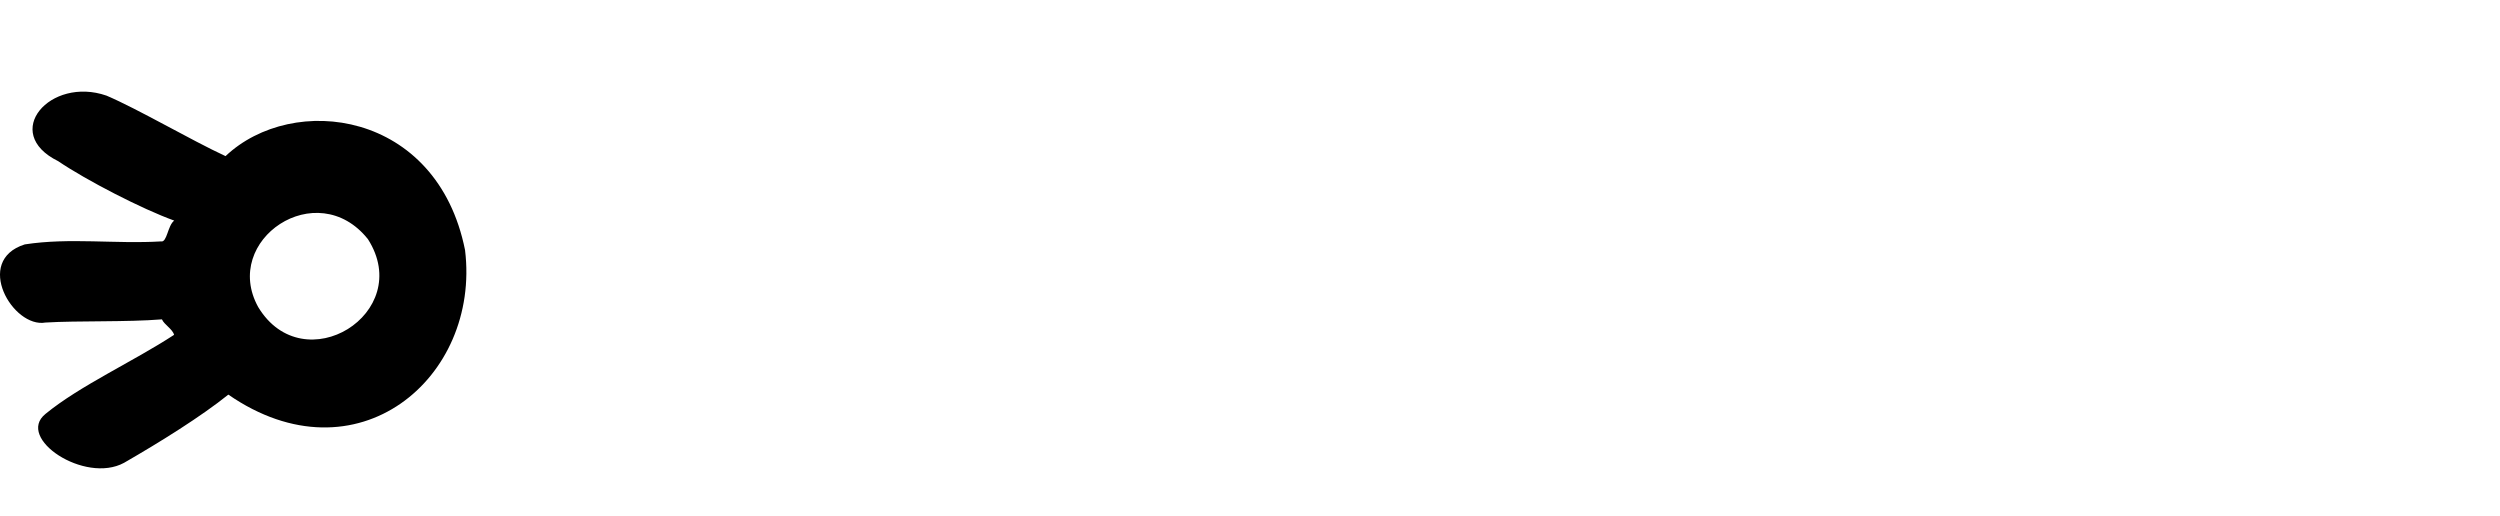 <?xml version="1.0" encoding="UTF-8" standalone="no"?>
<!-- Created with Inkscape (http://www.inkscape.org/) -->

<svg
   xmlns:dc="http://purl.org/dc/elements/1.1/"
   xmlns:cc="http://creativecommons.org/ns#"
   xmlns:rdf="http://www.w3.org/1999/02/22-rdf-syntax-ns#"
   xmlns:svg="http://www.w3.org/2000/svg"
   xmlns="http://www.w3.org/2000/svg"
   xmlns:sodipodi="http://sodipodi.sourceforge.net/DTD/sodipodi-0.dtd"
   xmlns:inkscape="http://www.inkscape.org/namespaces/inkscape"
   width="200"
   height="41.306"
   id="svg2"
   version="1.1"
   inkscape:version="0.48.3.1 r9886"
   sodipodi:docname="rds.svg">
  <defs
     id="defs4" />
  <sodipodi:namedview
     id="base"
     pagecolor="#ffffff"
     bordercolor="#666666"
     borderopacity="1.0"
     inkscape:pageopacity="0.0"
     inkscape:pageshadow="2"
     inkscape:zoom="2.8"
     inkscape:cx="7.2225944"
     inkscape:cy="91.856474"
     inkscape:document-units="px"
     inkscape:current-layer="layer1"
     showgrid="false"
     fit-margin-top="0"
     fit-margin-left="0"
     fit-margin-right="0"
     fit-margin-bottom="0"
     inkscape:window-width="1301"
     inkscape:window-height="744"
     inkscape:window-x="65"
     inkscape:window-y="24"
     inkscape:window-maximized="1" />
  <g
     inkscape:label="Layer 1"
     inkscape:groupmode="layer"
     id="layer1"
     transform="translate(486.381,-755.07)">
    <g
       transform="matrix(1.057,0,0,1.057,-1594.431,-1045.254)"
       id="layer1-0"
       inkscape:label="Layer 1">
      <g
         inkscape:label="Layer 1"
         id="layer1-1"
         transform="matrix(0.782,-0.623,0.623,0.782,-699.444,823.398)">
        <g
           transform="matrix(0.937,0.348,-0.348,0.937,202.782,30.382)"
           id="layer1-3"
           inkscape:label="Layer 1" />
      </g>
    </g>
    <path
       style="fill:#000000"
       d="m -468.338,767.56 c -2.776,-1.286 -7.011,-3.772 -9.526,-4.841 -4.495,-1.56 -8.473,2.971 -3.863,5.244 2.253,1.528 6.722,3.835 9.283,4.754 -0.531,0.402 -0.569,1.777 -1.06,1.665 -3.64,0.22 -7.295,-0.317 -10.895,0.24 -4.12,1.3 -0.943,6.719 1.657,6.251 2.539,-0.156 6.54,-0.027 9.316,-0.255 0.188,0.432 0.855,0.781 0.972,1.239 -3.274,2.14 -7.528,4.063 -10.286,6.324 -2.413,1.94 3.146,5.626 6.283,3.914 2.905,-1.673 6.18,-3.716 8.343,-5.456 10.264,7.09 20.186,-1.323 18.937,-11.562 -2.236,-11.184 -13.769,-12.617 -19.16,-7.518 z m 11.395,6.648 c 3.771,5.914 -5.15,11.44 -8.782,5.427 -2.965,-5.369 4.708,-10.554 8.782,-5.427 z"
       id="path3453"
       inkscape:connector-curvature="0"
       sodipodi:nodetypes="ccccccccccccccccc" />
  </g>
</svg>
